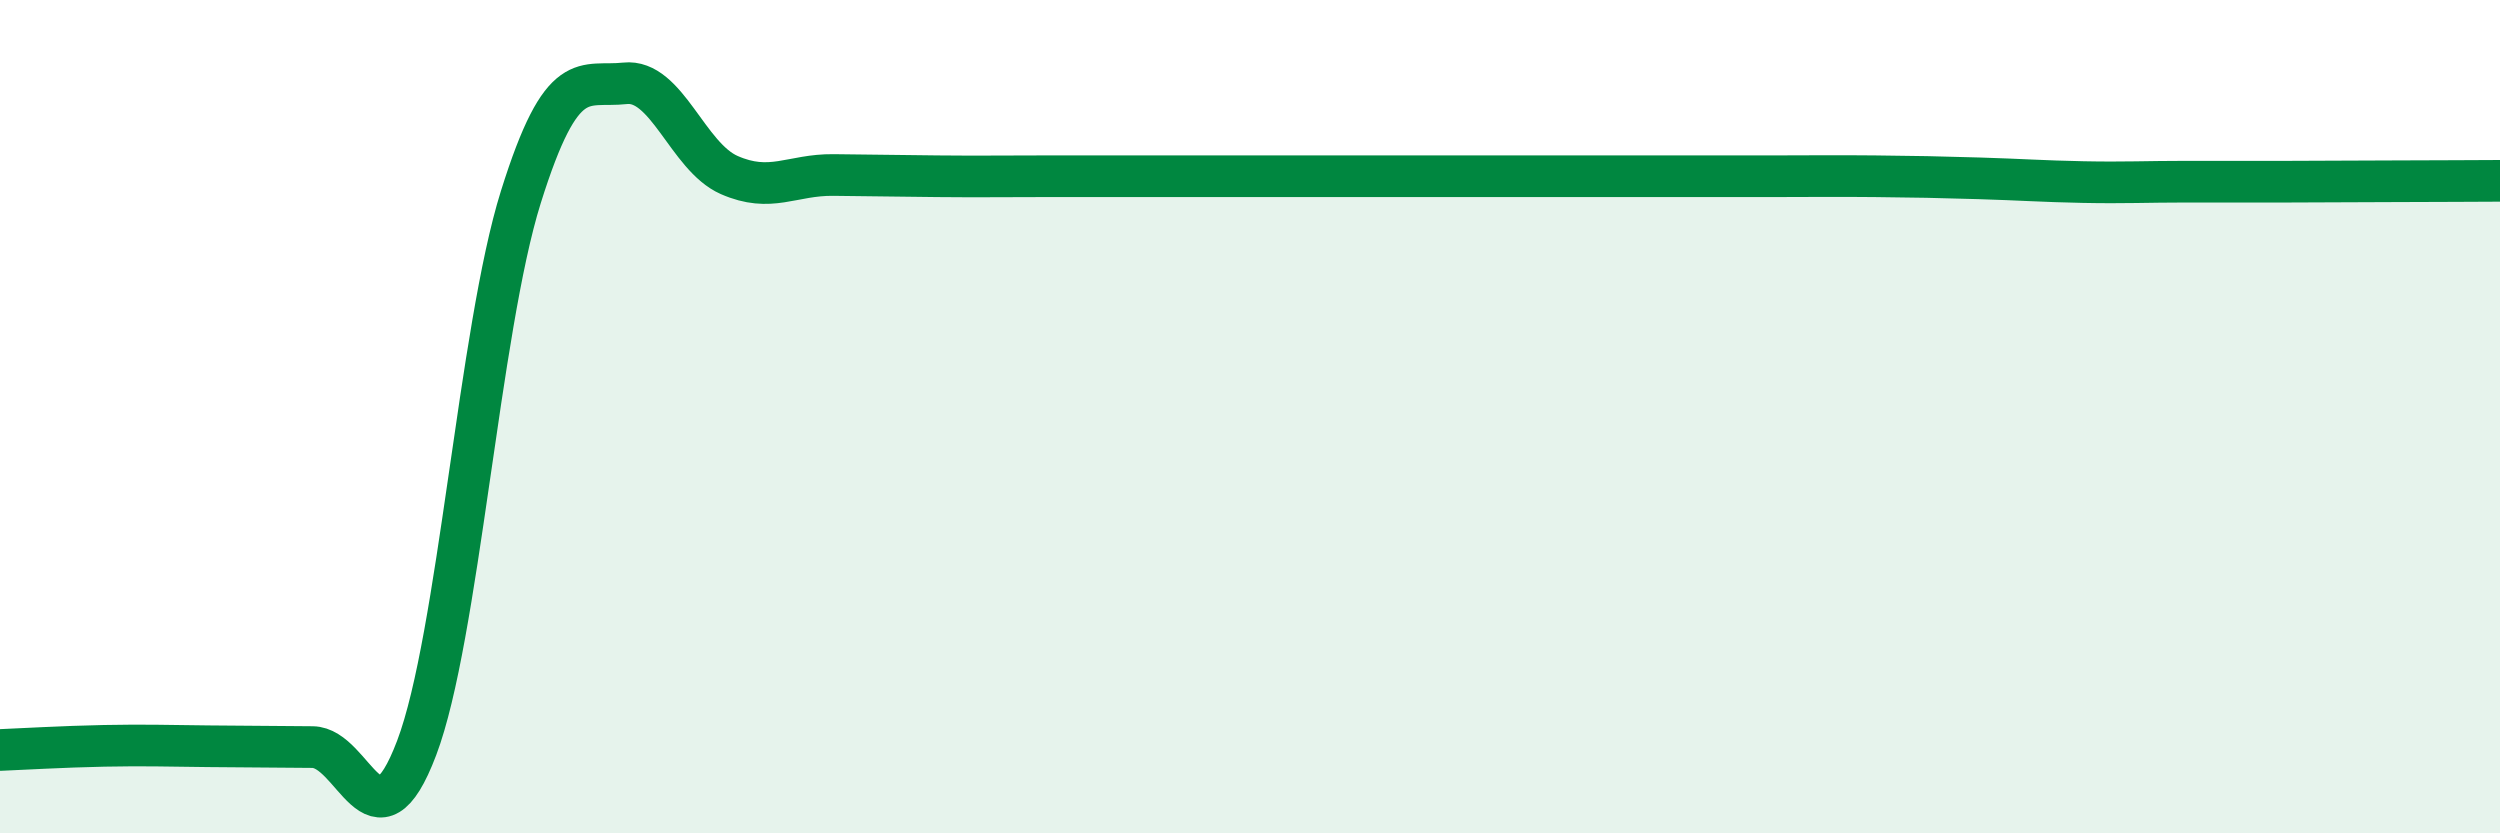 
    <svg width="60" height="20" viewBox="0 0 60 20" xmlns="http://www.w3.org/2000/svg">
      <path
        d="M 0,18 C 0.5,17.98 1.5,17.92 2.5,17.9 C 3.5,17.88 4,17.9 5,17.91 C 6,17.92 6.5,17.92 7.5,17.93 C 8.5,17.94 9,20.59 10,17.95 C 11,15.31 11.5,7.92 12.5,4.73 C 13.5,1.54 14,2.11 15,2 C 16,1.89 16.5,3.76 17.5,4.2 C 18.5,4.64 19,4.19 20,4.2 C 21,4.21 21.5,4.22 22.5,4.23 C 23.5,4.24 24,4.23 25,4.23 C 26,4.23 26.5,4.23 27.5,4.23 C 28.5,4.23 29,4.23 30,4.23 C 31,4.23 31.5,4.23 32.5,4.23 C 33.5,4.23 34,4.23 35,4.23 C 36,4.23 36.5,4.23 37.5,4.23 C 38.5,4.23 39,4.23 40,4.23 C 41,4.23 41.5,4.23 42.5,4.23 C 43.5,4.23 44,4.22 45,4.23 C 46,4.24 46.5,4.25 47.5,4.28 C 48.5,4.31 49,4.35 50,4.37 C 51,4.39 51.5,4.36 52.5,4.36 C 53.5,4.36 54,4.36 55,4.36 C 56,4.36 56.5,4.35 57.5,4.35 C 58.5,4.35 59.5,4.34 60,4.34L60 20L0 20Z"
        fill="#008740"
        opacity="0.1"
        stroke-linecap="round"
        stroke-linejoin="round"
      />
      <path
        d="M 0,18 C 0.5,17.98 1.5,17.92 2.5,17.9 C 3.5,17.88 4,17.9 5,17.91 C 6,17.92 6.5,17.92 7.5,17.93 C 8.5,17.94 9,20.59 10,17.95 C 11,15.31 11.5,7.92 12.5,4.73 C 13.5,1.54 14,2.11 15,2 C 16,1.89 16.5,3.76 17.5,4.2 C 18.5,4.64 19,4.19 20,4.2 C 21,4.21 21.5,4.22 22.5,4.23 C 23.5,4.24 24,4.23 25,4.23 C 26,4.23 26.5,4.23 27.5,4.23 C 28.5,4.23 29,4.23 30,4.23 C 31,4.23 31.5,4.23 32.5,4.23 C 33.5,4.23 34,4.23 35,4.23 C 36,4.23 36.5,4.23 37.5,4.23 C 38.5,4.23 39,4.23 40,4.23 C 41,4.23 41.5,4.23 42.5,4.23 C 43.5,4.23 44,4.22 45,4.23 C 46,4.24 46.5,4.25 47.5,4.28 C 48.5,4.31 49,4.35 50,4.37 C 51,4.39 51.5,4.36 52.5,4.36 C 53.5,4.36 54,4.36 55,4.36 C 56,4.36 56.5,4.35 57.5,4.35 C 58.5,4.35 59.5,4.34 60,4.34"
        stroke="#008740"
        stroke-width="1"
        fill="none"
        stroke-linecap="round"
        stroke-linejoin="round"
      />
    </svg>
  